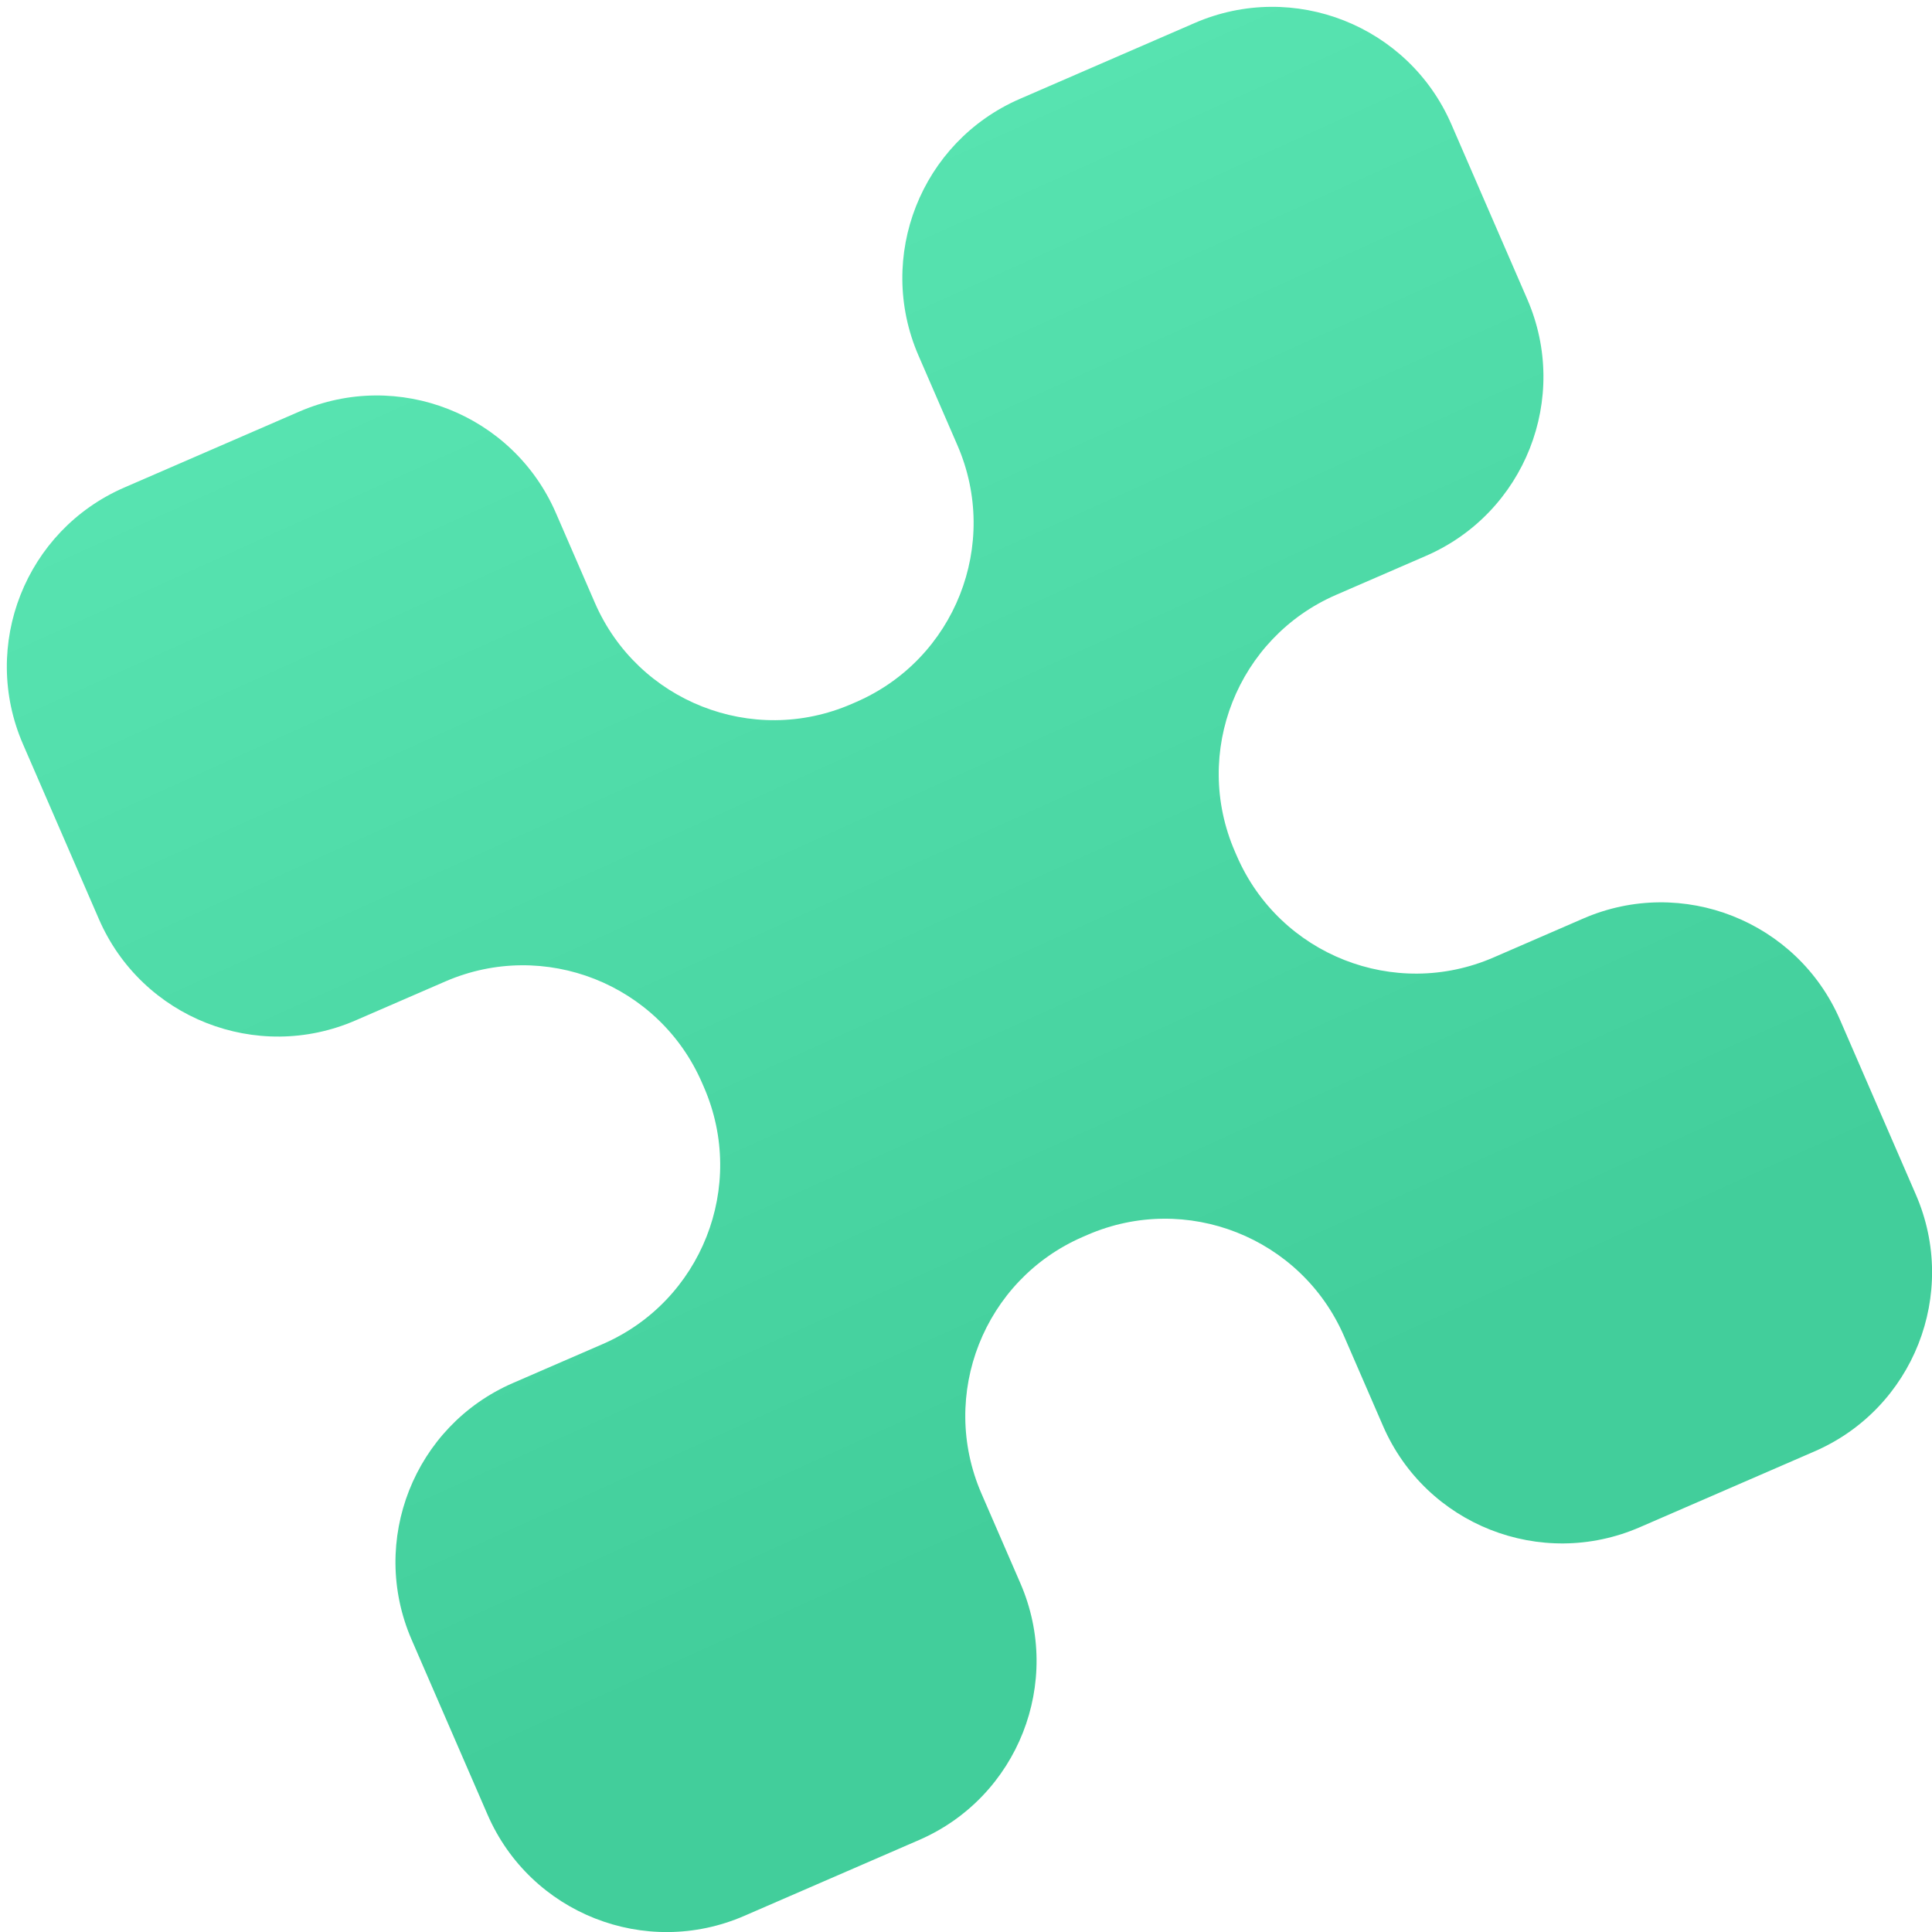 <?xml version="1.0" encoding="UTF-8"?> <svg xmlns="http://www.w3.org/2000/svg" width="212" height="212" viewBox="0 0 212 212" fill="none"><path d="M2.525 81.665C-2.183 70.816 2.795 58.204 13.644 53.496L32.828 45.17C43.678 40.462 56.289 45.44 60.998 56.289L65.27 66.132C69.978 76.982 82.59 81.96 93.439 77.251L93.942 77.033C104.791 72.325 109.769 59.713 105.061 48.864L100.789 39.02C96.081 28.171 101.059 15.559 111.908 10.851L131.092 2.525C141.941 -2.183 154.553 2.795 159.262 13.644L167.587 32.828C172.296 43.677 167.317 56.289 156.468 60.998L146.625 65.269C135.776 69.978 130.798 82.59 135.506 93.439L135.724 93.942C140.433 104.791 153.044 109.769 163.894 105.061L173.737 100.789C184.586 96.081 197.198 101.059 201.907 111.908L210.232 131.092C214.941 141.941 209.962 154.553 199.113 159.261L179.929 167.587C169.08 172.295 156.468 167.317 151.76 156.468L147.488 146.625C142.779 135.775 130.167 130.797 119.318 135.506L118.816 135.724C107.966 140.432 102.988 153.044 107.697 163.893L111.968 173.737C116.677 184.586 111.699 197.198 100.849 201.906L81.665 210.232C70.816 214.94 58.204 209.962 53.496 199.113L45.17 179.929C40.462 169.08 45.44 156.468 56.289 151.759L66.133 147.488C76.982 142.779 81.96 130.167 77.252 119.318L77.033 118.815C72.325 107.966 59.713 102.988 48.864 107.696L39.02 111.968C28.171 116.677 15.559 111.698 10.851 100.849L2.525 81.665Z" fill="url(#paint0_linear_39_309)"></path><defs><linearGradient id="paint0_linear_39_309" x1="72.368" y1="28.01" x2="132.068" y2="159.889" gradientUnits="userSpaceOnUse"><stop stop-color="#57E3B0"></stop><stop offset="1" stop-color="#42CE9B"></stop></linearGradient></defs></svg> 